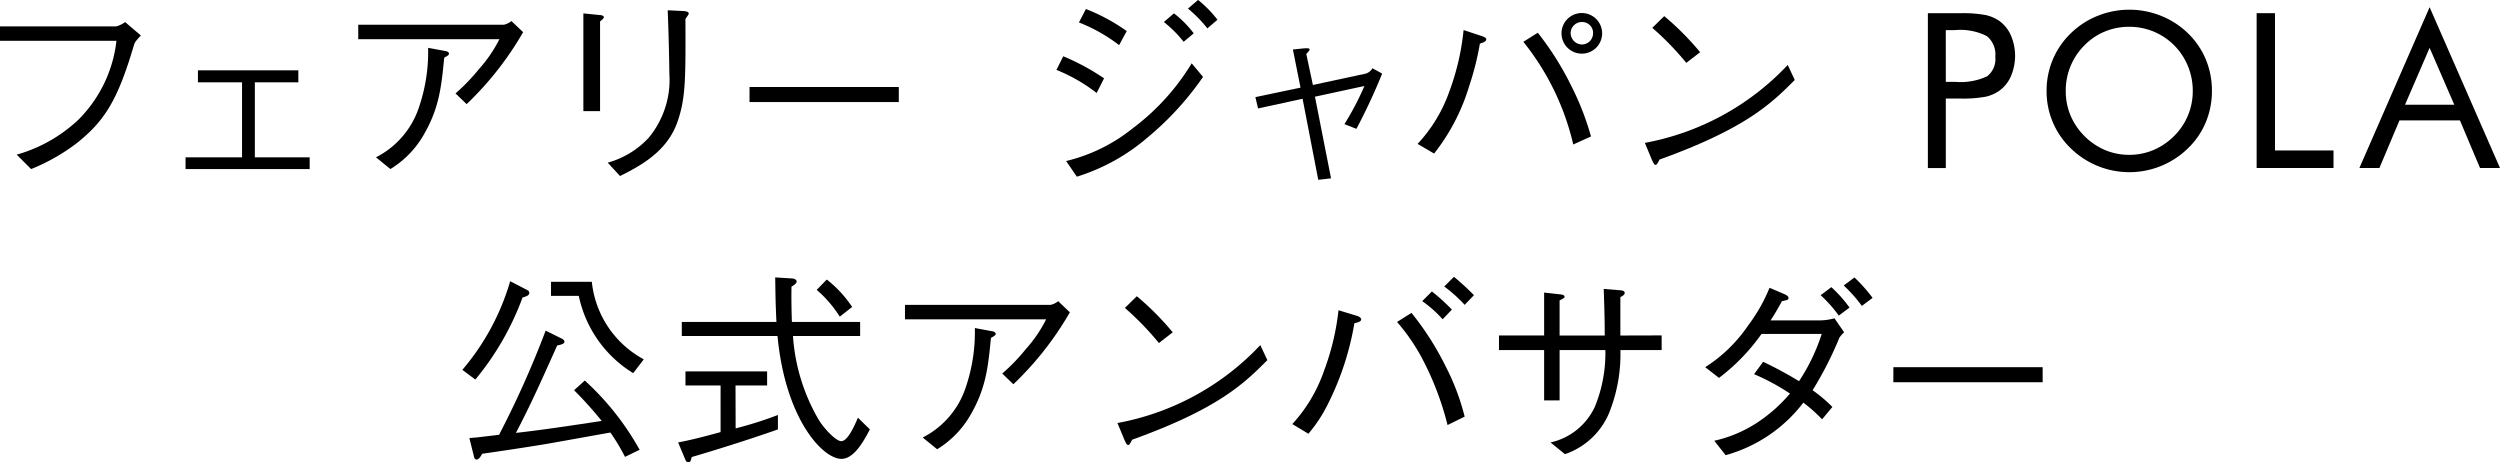 <svg xmlns="http://www.w3.org/2000/svg" width="213.622" height="39.512" viewBox="0 0 213.622 39.512"><path d="M346.706,3655.792v-1.233h9.919a2.246,2.246,0,0,0,.775-.37l1.339,1.145c-.458.511-.511.563-.6.864-1.374,4.651-2.484,6.43-4.845,8.315a16.65,16.65,0,0,1-3.929,2.237l-1.233-1.233a12.672,12.672,0,0,0,5.3-3.013,11.317,11.317,0,0,0,3.224-6.712Z" transform="translate(-346.706 -3652.303)"/><path d="M389.047,3670.878H378.442v-1h4.827v-6.413H379.5v-1.021h8.58v1.021h-3.717v6.413h4.686Z" transform="translate(-362.587 -3656.432)"/><path d="M407.978,3655.562v-1.233h12.438a1.5,1.5,0,0,0,.651-.317l1,.952a27.245,27.245,0,0,1-4.827,6.148l-.951-.916a16.2,16.2,0,0,0,1.991-2.061,11.739,11.739,0,0,0,1.762-2.572Zm1.515,10.095a7.394,7.394,0,0,0,3.647-4.193,14.749,14.749,0,0,0,.81-5.162l1.515.282c.176.035.264.123.264.211,0,.105-.035.141-.405.352-.247,2.555-.441,4.334-1.762,6.606a8.206,8.206,0,0,1-2.836,2.907Z" transform="translate(-377.367 -3652.215)"/><path d="M447.874,3652.582c.141,0,.352.053.352.177,0,.088-.018.123-.317.37v7.663h-1.427v-8.35Zm.687,12.615a7.509,7.509,0,0,0,3.506-2.132,7.757,7.757,0,0,0,1.762-5.5c0-.529-.052-2.889-.07-3.365-.017-.546-.017-.634-.07-2.026l1.427.071c.07.018.37.035.37.211,0,.07-.035.105-.282.458.017,5.039.035,6.765-.687,8.809-.9,2.572-3.224,3.77-4.9,4.616Z" transform="translate(-396.634 -3651.297)"/><path d="M474.9,3666.581v-1.286h12.755v1.286Z" transform="translate(-410.854 -3657.861)"/><path d="M527.975,3655.224a19.566,19.566,0,0,1,3.488,1.885l-.634,1.251a14.292,14.292,0,0,0-3.436-1.973Zm11.945,1.762a25.5,25.5,0,0,1-4.721,5.162,17,17,0,0,1-6.061,3.365l-.916-1.338a14.422,14.422,0,0,0,5.673-2.784,19.631,19.631,0,0,0,5.056-5.567Zm-10.007-5.8a16.071,16.071,0,0,1,3.488,1.885l-.652,1.2a13.938,13.938,0,0,0-3.435-1.938Zm8.35,2.8a10.239,10.239,0,0,0-1.691-1.691l.863-.74a9.136,9.136,0,0,1,1.691,1.708Zm2.026-1.145a10.73,10.73,0,0,0-1.656-1.691l.863-.74a9.88,9.88,0,0,1,1.656,1.691Z" transform="translate(-437.122 -3650.415)"/><path d="M570.858,3660.831a.99.99,0,0,0,.564-.458l.828.458a49.986,49.986,0,0,1-2.2,4.722l-1.022-.405a24.521,24.521,0,0,0,1.709-3.259l-4.228.916,1.374,6.977-1.093.123-1.338-6.923-3.805.828-.229-.969,3.858-.81-.652-3.259.846-.088c.44-.035.581-.035.581.106,0,.07-.246.317-.282.37l.564,2.643Z" transform="translate(-454.147 -3654.542)"/><path d="M589.164,3663.823a12.747,12.747,0,0,0,2.73-4.527,21.013,21.013,0,0,0,1.2-5.2l1.55.511c.247.088.388.158.388.281,0,.176-.229.264-.546.37a24.119,24.119,0,0,1-.916,3.629,17.336,17.336,0,0,1-2.995,5.761Zm10.271-9.5a25.308,25.308,0,0,1,2.889,4.6,23.33,23.33,0,0,1,1.656,4.263l-1.515.687a21.9,21.9,0,0,0-4.264-8.773Zm2.026.053a1.735,1.735,0,1,1,3.471,0,1.735,1.735,0,1,1-3.471,0Zm2.7-.017a.936.936,0,0,0-.951-.951.962.962,0,0,0-.969.951.986.986,0,0,0,.951.969A.955.955,0,0,0,604.156,3654.363Z" transform="translate(-468.032 -3651.527)"/><path d="M640.842,3658.626c-1.973,1.973-4.123,4.123-11.557,6.8-.018.036-.212.458-.317.458-.141,0-.229-.212-.335-.44l-.6-1.445a22.277,22.277,0,0,0,12.209-6.659Zm-9.267-1.462a24.539,24.539,0,0,0-2.907-2.995l1.022-1a23.772,23.772,0,0,1,3.065,3.083Z" transform="translate(-487.482 -3651.791)"/><path d="M677.97,3659.965v5.938h-1.533v-13.231h2.773a10.742,10.742,0,0,1,2.141.154,3.349,3.349,0,0,1,1.193.506,3.013,3.013,0,0,1,.989,1.238,4.437,4.437,0,0,1,0,3.488,3.01,3.01,0,0,1-.989,1.238,3.248,3.248,0,0,1-1.188.516,10.736,10.736,0,0,1-2.145.153h-1.24Zm0-1.427h.8a5.356,5.356,0,0,0,2.729-.474,1.851,1.851,0,0,0,.7-1.656,2.037,2.037,0,0,0-.72-1.778,5.008,5.008,0,0,0-2.711-.514h-.8Z" transform="translate(-511.703 -3651.544)"/><path d="M710.871,3659.014a6.886,6.886,0,0,1-.524,2.676,6.684,6.684,0,0,1-1.527,2.232,7.173,7.173,0,0,1-10.009,0,6.74,6.74,0,0,1-2.068-4.908,6.853,6.853,0,0,1,.529-2.68,6.769,6.769,0,0,1,1.54-2.246,7.022,7.022,0,0,1,2.295-1.491,7.258,7.258,0,0,1,5.416,0,7.008,7.008,0,0,1,2.3,1.491,6.662,6.662,0,0,1,1.527,2.237A6.943,6.943,0,0,1,710.871,3659.014Zm-7.064,5.461a5.293,5.293,0,0,0,2.066-.412,5.479,5.479,0,0,0,1.768-1.2,5.361,5.361,0,0,0,1.592-3.851,5.527,5.527,0,0,0-.412-2.116,5.387,5.387,0,0,0-5.014-3.363,5.42,5.42,0,0,0-2.089.406,5.178,5.178,0,0,0-1.746,1.185,5.439,5.439,0,0,0-1.592,3.888,5.408,5.408,0,0,0,.4,2.08,5.621,5.621,0,0,0,2.957,2.974A5.285,5.285,0,0,0,703.806,3664.475Z" transform="translate(-521.864 -3651.244)"/><path d="M732.668,3665.9v-13.231h1.568V3664.4h5v1.5Z" transform="translate(-539.841 -3651.544)"/><path d="M756.242,3651.649l6.015,13.741H760.55l-1.716-4.07h-5.166l-1.716,4.07h-1.71Zm0,3.472-2.1,4.861h4.209Z" transform="translate(-548.635 -3651.033)"/><path d="M430.929,3699.9a23.847,23.847,0,0,1-4.035,7.011l-1.11-.828a20.441,20.441,0,0,0,4.087-7.575l1.462.757a.308.308,0,0,1,.176.229C431.51,3699.723,431.246,3699.811,430.929,3699.9Zm8.755,13.618a17.634,17.634,0,0,0-1.25-2.079c-1.11.194-3.612.652-5.426.969-1.268.211-3.066.493-5.532.846-.07.141-.264.493-.476.493-.141,0-.194-.124-.229-.282l-.388-1.55c.317-.036.44-.036.6-.053.317-.036,1.656-.194,1.938-.229a82.3,82.3,0,0,0,3.981-8.9l1.356.669c.194.105.247.176.247.264,0,.194-.211.247-.617.335-1.639,3.646-2.255,5.021-3.524,7.469,2.238-.246,4.88-.652,7.329-1.021a32.827,32.827,0,0,0-2.361-2.625l.916-.828a23.384,23.384,0,0,1,4.686,5.919Zm.7-7.152a10.191,10.191,0,0,1-4.651-6.606H433.36v-1.2h3.488a8.51,8.51,0,0,0,4.439,6.624Z" transform="translate(-386.277 -3674.48)"/><path d="M467.6,3710.768a32.836,32.836,0,0,0,3.612-1.145v1.234c-2.766.969-5.391,1.779-7.364,2.36-.07.3-.123.458-.3.458-.123,0-.194-.123-.229-.194l-.634-1.515c1.075-.193,2.414-.546,3.629-.881V3707.1h-3v-1.2h6.976v1.2h-2.7Zm4.9-7.892a16.356,16.356,0,0,0,2.237,7.223c.529.811,1.462,1.762,1.885,1.762.546,0,1.11-1.251,1.427-2.008l1.022,1c-.652,1.268-1.445,2.519-2.431,2.519-1.6,0-4.792-3.4-5.462-10.5H463v-1.2h8.087c-.088-1.727-.088-2.8-.106-3.805l1.427.088c.317.018.405.176.405.264,0,.177-.3.352-.44.441-.017,1,0,2.079.035,3.013h5.831v1.2Zm2.889-4.827a9.987,9.987,0,0,1,2.167,2.343l-1.057.828a10.207,10.207,0,0,0-1.973-2.29Z" transform="translate(-404.741 -3674.163)"/><path d="M501.487,3703.477v-1.233h12.438a1.505,1.505,0,0,0,.652-.317l1,.952a27.25,27.25,0,0,1-4.827,6.148l-.951-.916a16.2,16.2,0,0,0,1.991-2.061,11.744,11.744,0,0,0,1.762-2.573Zm1.515,10.1a7.4,7.4,0,0,0,3.647-4.193,14.747,14.747,0,0,0,.81-5.162l1.515.282c.176.035.264.123.264.211,0,.105-.035.141-.405.352-.246,2.554-.44,4.334-1.762,6.606a8.21,8.21,0,0,1-2.836,2.907Z" transform="translate(-424.158 -3676.192)"/><path d="M550.64,3706.542c-1.973,1.973-4.122,4.123-11.557,6.8-.017.036-.211.458-.317.458-.141,0-.229-.211-.335-.44l-.6-1.445a22.278,22.278,0,0,0,12.208-6.659Zm-9.267-1.462a24.54,24.54,0,0,0-2.907-3l1.022-1a23.832,23.832,0,0,1,3.066,3.083Z" transform="translate(-442.346 -3675.768)"/><path d="M567.738,3710.345a12.993,12.993,0,0,0,2.713-4.563,21.311,21.311,0,0,0,1.233-5.162l1.515.458c.123.035.423.141.423.317,0,.194-.282.264-.581.334a24.3,24.3,0,0,1-2.273,6.924,12.234,12.234,0,0,1-1.656,2.519Zm10.183-9.5a24.634,24.634,0,0,1,2.942,4.616,19.765,19.765,0,0,1,1.6,4.246l-1.462.722a25.14,25.14,0,0,0-2.043-5.444,16.563,16.563,0,0,0-2.273-3.365Zm2.66.546a9.869,9.869,0,0,0-1.744-1.55l.828-.828a17.43,17.43,0,0,1,1.709,1.55Zm1.885-1.233a12.461,12.461,0,0,0-1.744-1.568l.828-.828a23.127,23.127,0,0,1,1.709,1.568Z" transform="translate(-457.31 -3674.109)"/><path d="M616.982,3703.793v1.25h-3.523a13.511,13.511,0,0,1-.987,5.426,6.288,6.288,0,0,1-3.753,3.471l-1.233-1a5.482,5.482,0,0,0,3.787-3.047,12.048,12.048,0,0,0,.9-4.845h-3.911v4.3H606.94v-4.3h-3.858v-1.25h3.858v-3.665l1.427.159c.123.018.317.052.317.194,0,.088-.036.124-.423.317v3h3.858c0-1.5-.053-3-.088-3.981l1.3.105c.229.018.493.035.493.229,0,.176-.193.264-.37.37v3.277Z" transform="translate(-474.996 -3675.133)"/><path d="M650.226,3702.559a2.44,2.44,0,0,0-.405.458,30.734,30.734,0,0,1-2.29,4.492,12.485,12.485,0,0,1,1.691,1.427l-.881,1.057a13.232,13.232,0,0,0-1.6-1.427,12.547,12.547,0,0,1-6.642,4.492l-.969-1.233a11.147,11.147,0,0,0,3.506-1.445,13.058,13.058,0,0,0,2.96-2.589,18.967,18.967,0,0,0-3.066-1.656l.775-1.057a33.417,33.417,0,0,1,3.065,1.656,16.2,16.2,0,0,0,1.938-4.034h-5.144a16.941,16.941,0,0,1-3.63,3.753l-1.18-.916a12.589,12.589,0,0,0,3.665-3.559,14.268,14.268,0,0,0,1.832-3.224l1.321.564c.123.07.3.158.3.3,0,.158-.07.176-.564.282-.229.423-.582,1.057-.969,1.639h4.316a5.025,5.025,0,0,0,1.145-.176Zm-.458-1.427a11.2,11.2,0,0,0-1.55-1.745l.916-.687a11.231,11.231,0,0,1,1.55,1.745Zm1.973-.829a12.463,12.463,0,0,0-1.55-1.744l.916-.687a13.516,13.516,0,0,1,1.55,1.744Z" transform="translate(-492.646 -3674.163)"/><path d="M670.536,3714.5v-1.286h12.755v1.286Z" transform="translate(-508.75 -3681.838)"/></svg>